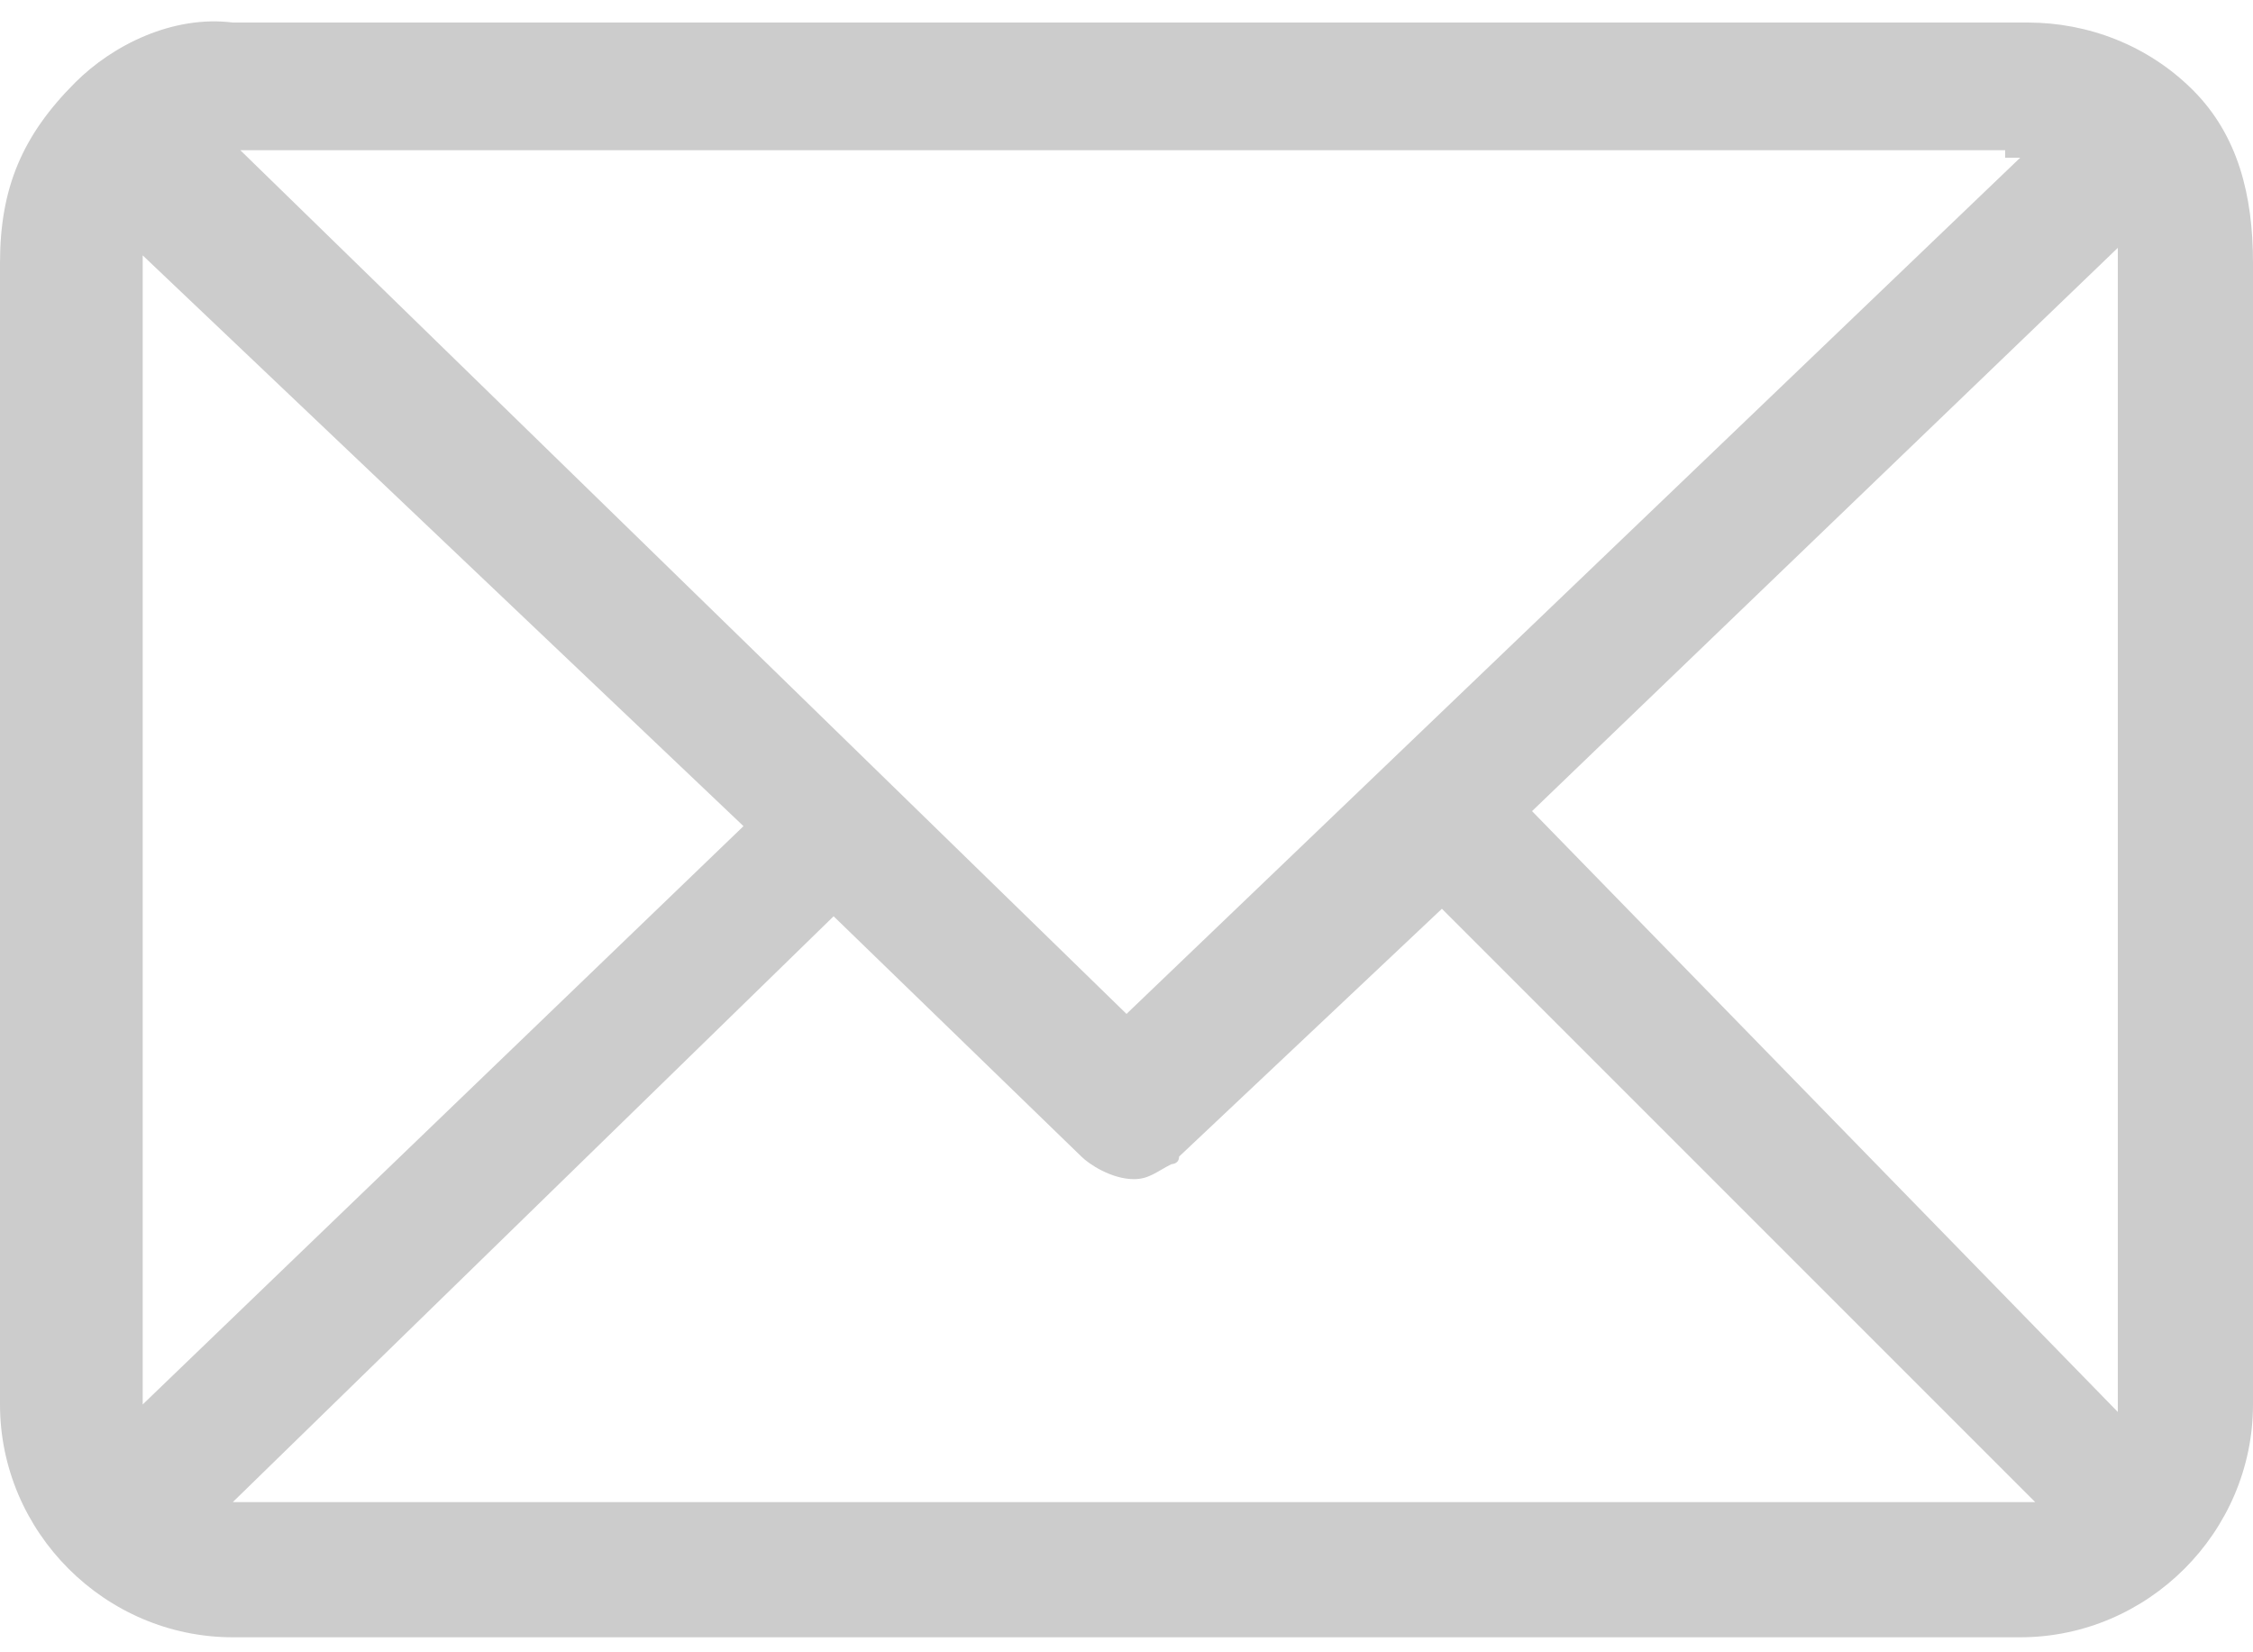 <?xml version="1.0" encoding="utf-8"?> 
<!-- Generator: Adobe Illustrator 22.0.1, SVG Export Plug-In . SVG Version: 6.00 Build 0)  -->
<svg version="1.1" id="Layer_1" xmlns="http://www.w3.org/2000/svg" xmlns:xlink="http://www.w3.org/1999/xlink" x="0px" y="0px"
	 viewBox="0 0 30 22" style="enable-background:new 0 0 30 22;" xml:space="preserve">
<style type="text/css">
	.st0{fill:#CCCCCC;}
</style>
<path class="st0" d="M29.2,1.2c-0.6-0.6-1.4-0.9-2.2-0.9H3.1C2.3,0.2,1.5,0.6,1,1.1C0.3,1.8,0,2.5,0,3.5v15.2c0,1.7,1.4,3.1,3.1,3.1
	h23.8c1.7,0,3.1-1.4,3.1-3.1V3.5C30,2.6,29.8,1.8,29.2,1.2z M11.1,12.2l3.3,3.2c0.1,0.1,0.4,0.3,0.7,0.3c0.2,0,0.3-0.1,0.5-0.2
	c0,0,0.1,0,0.1-0.1l3.5-3.3l7.9,7.9h-24L11.1,12.2z M26.9,2.1L15,13.5L3.2,2h23.5v0.1H26.9z M9.9,11l-8,7.7c0,0,0-0.1,0-0.1V3.5
	c0,0,0-0.1,0-0.1L9.9,11z M20.4,10.8l7.8-7.5c0,0.1,0,0.1,0,0.2v15.2c0,0,0,0.1,0,0.1L20.4,10.8z"/>
</svg>
